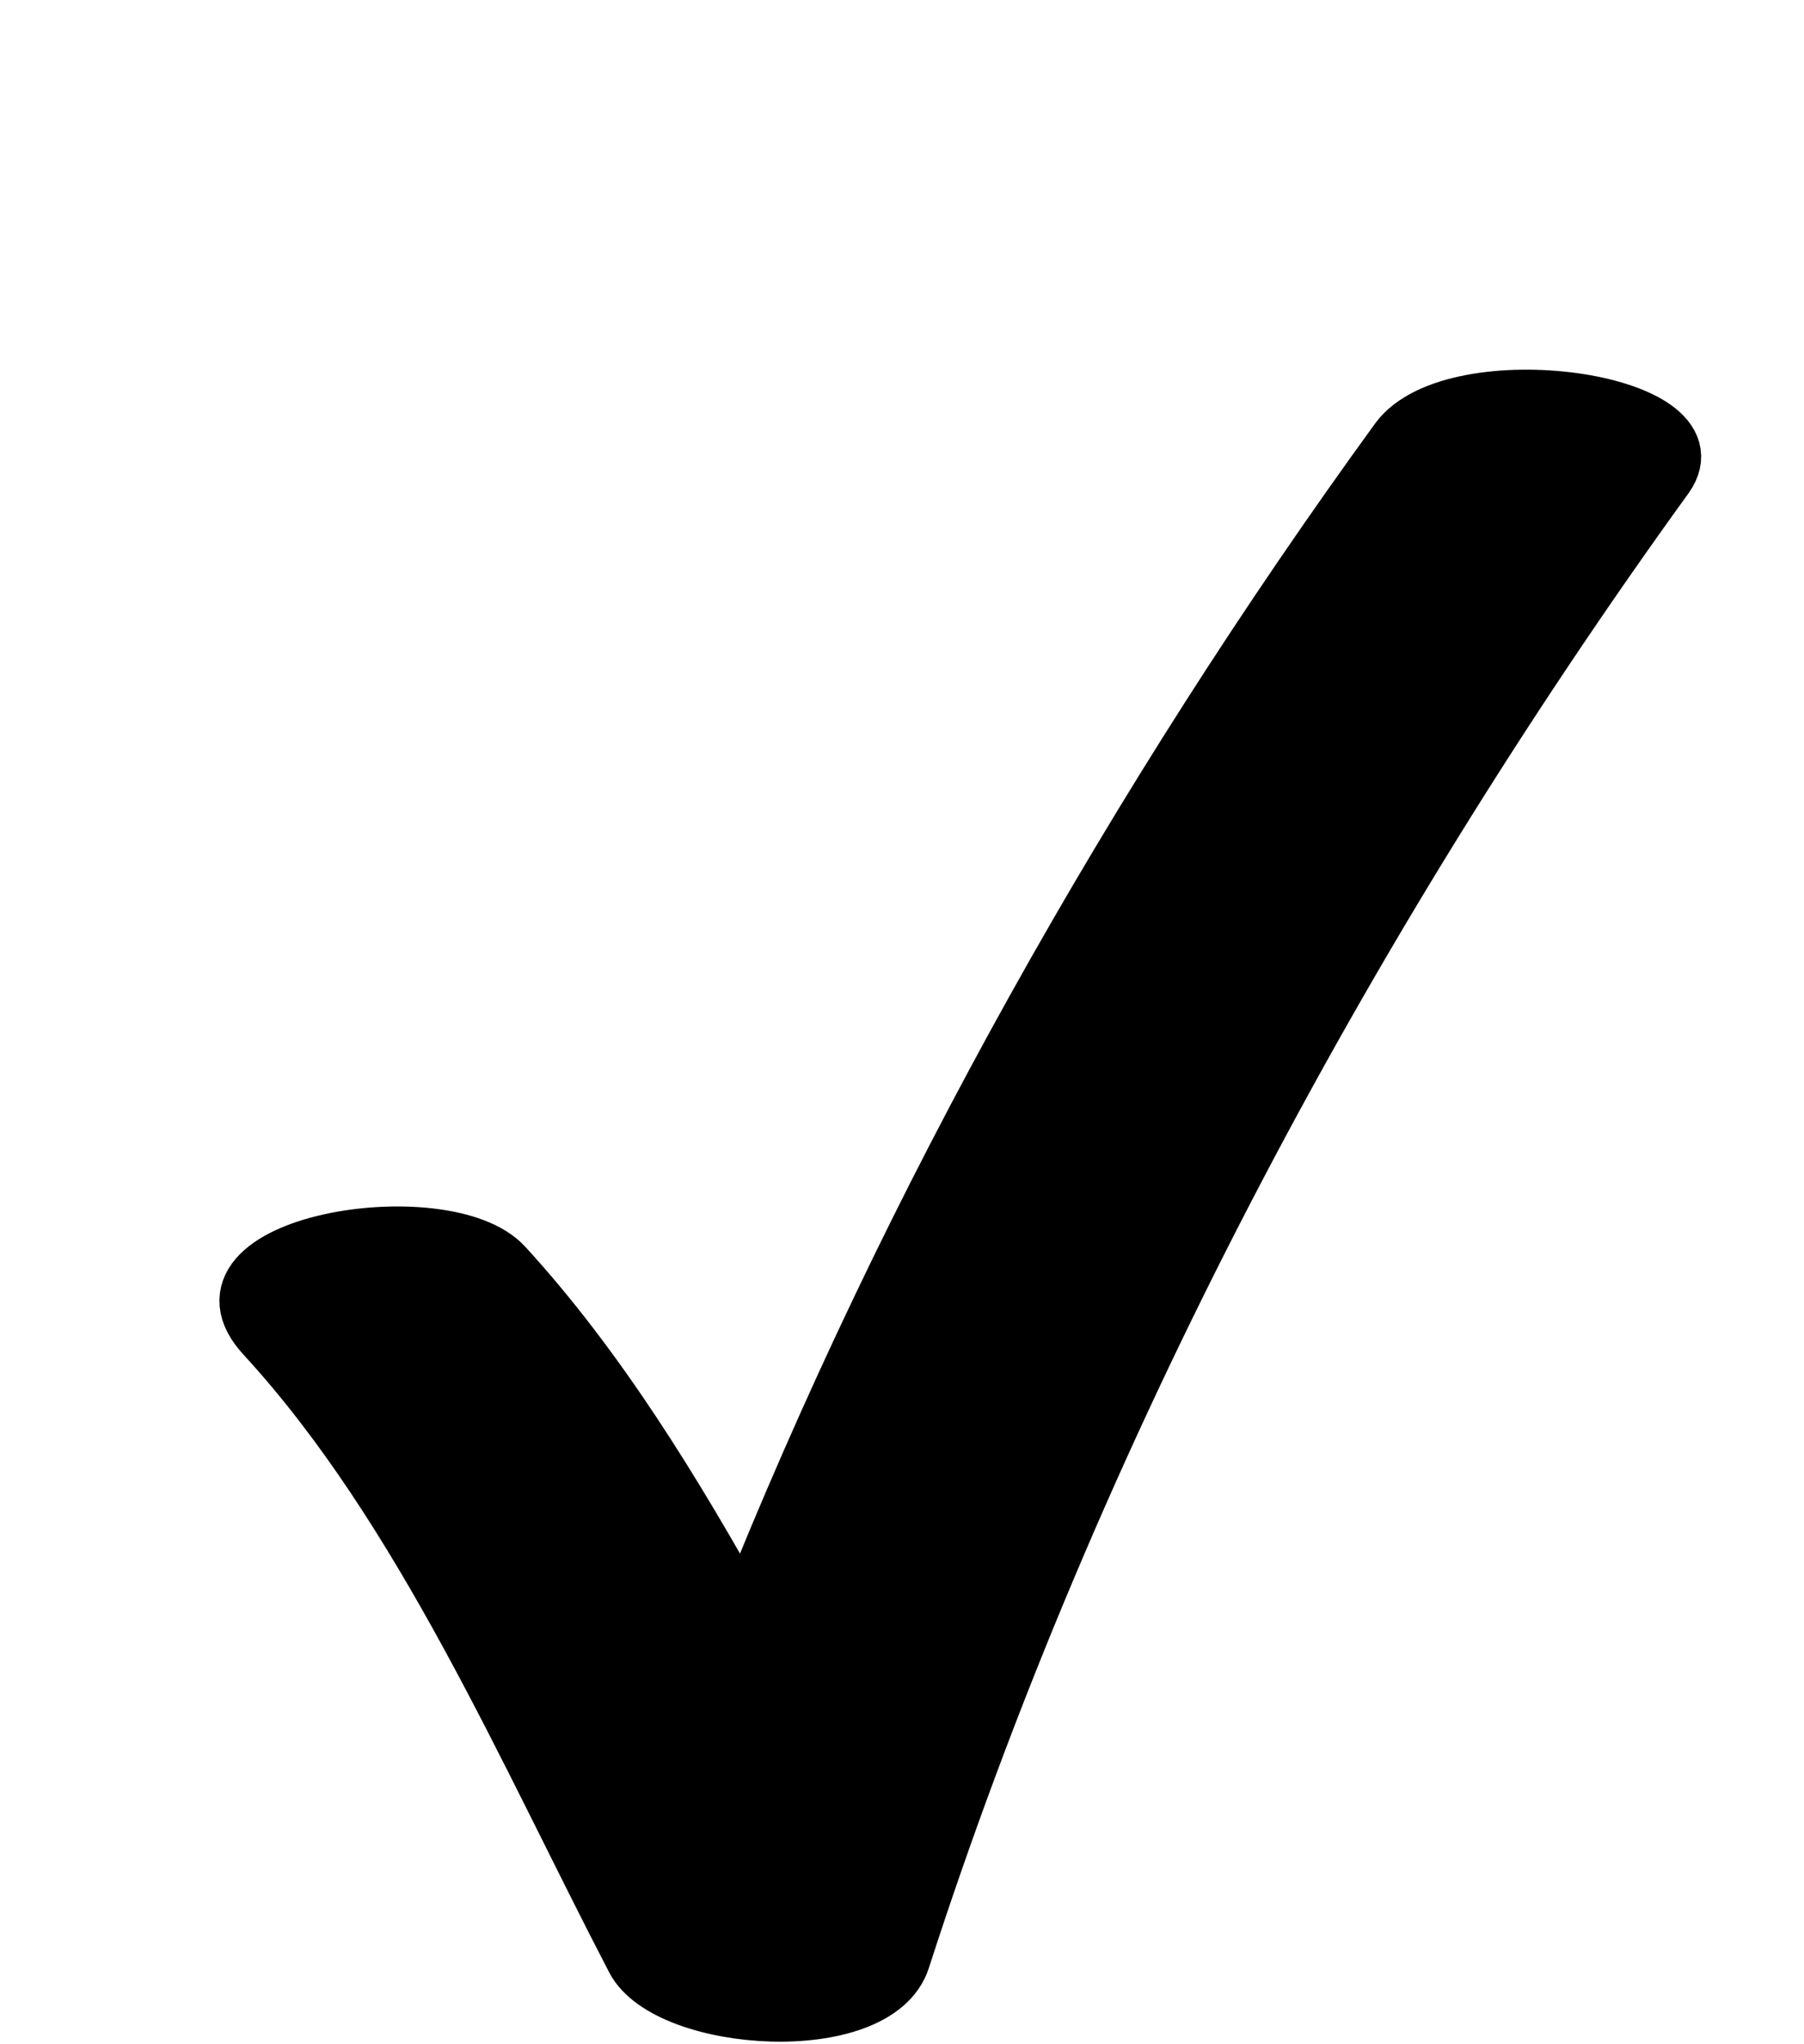 <?xml version="1.0" encoding="UTF-8"?>
<svg xmlns="http://www.w3.org/2000/svg" xmlns:xlink="http://www.w3.org/1999/xlink" version="1.1" id="Layer_1" x="0px" y="0px" width="64px" height="72.5px" viewBox="0 0 64 72.5" style="enable-background:new 0 0 64 72.5;" xml:space="preserve"> <style type="text/css"> .st0{stroke:#000000;stroke-width:2;stroke-miterlimit:10;} </style> <path class="st0" d="M49.6,15.6c-9.3,12.8-17.3,27-23.2,41.8c-2.5-4.5-5.2-8.9-8.5-12.5c-2.1-2.3-11.6-0.8-8.5,2.5 c5.6,6.1,9.3,14.8,13.1,22.1c1.2,2.3,8.6,2.8,9.5,0C38,50.9,47.6,32.8,59.1,16.9C61,14.2,51.6,12.9,49.6,15.6z"></path> </svg>
